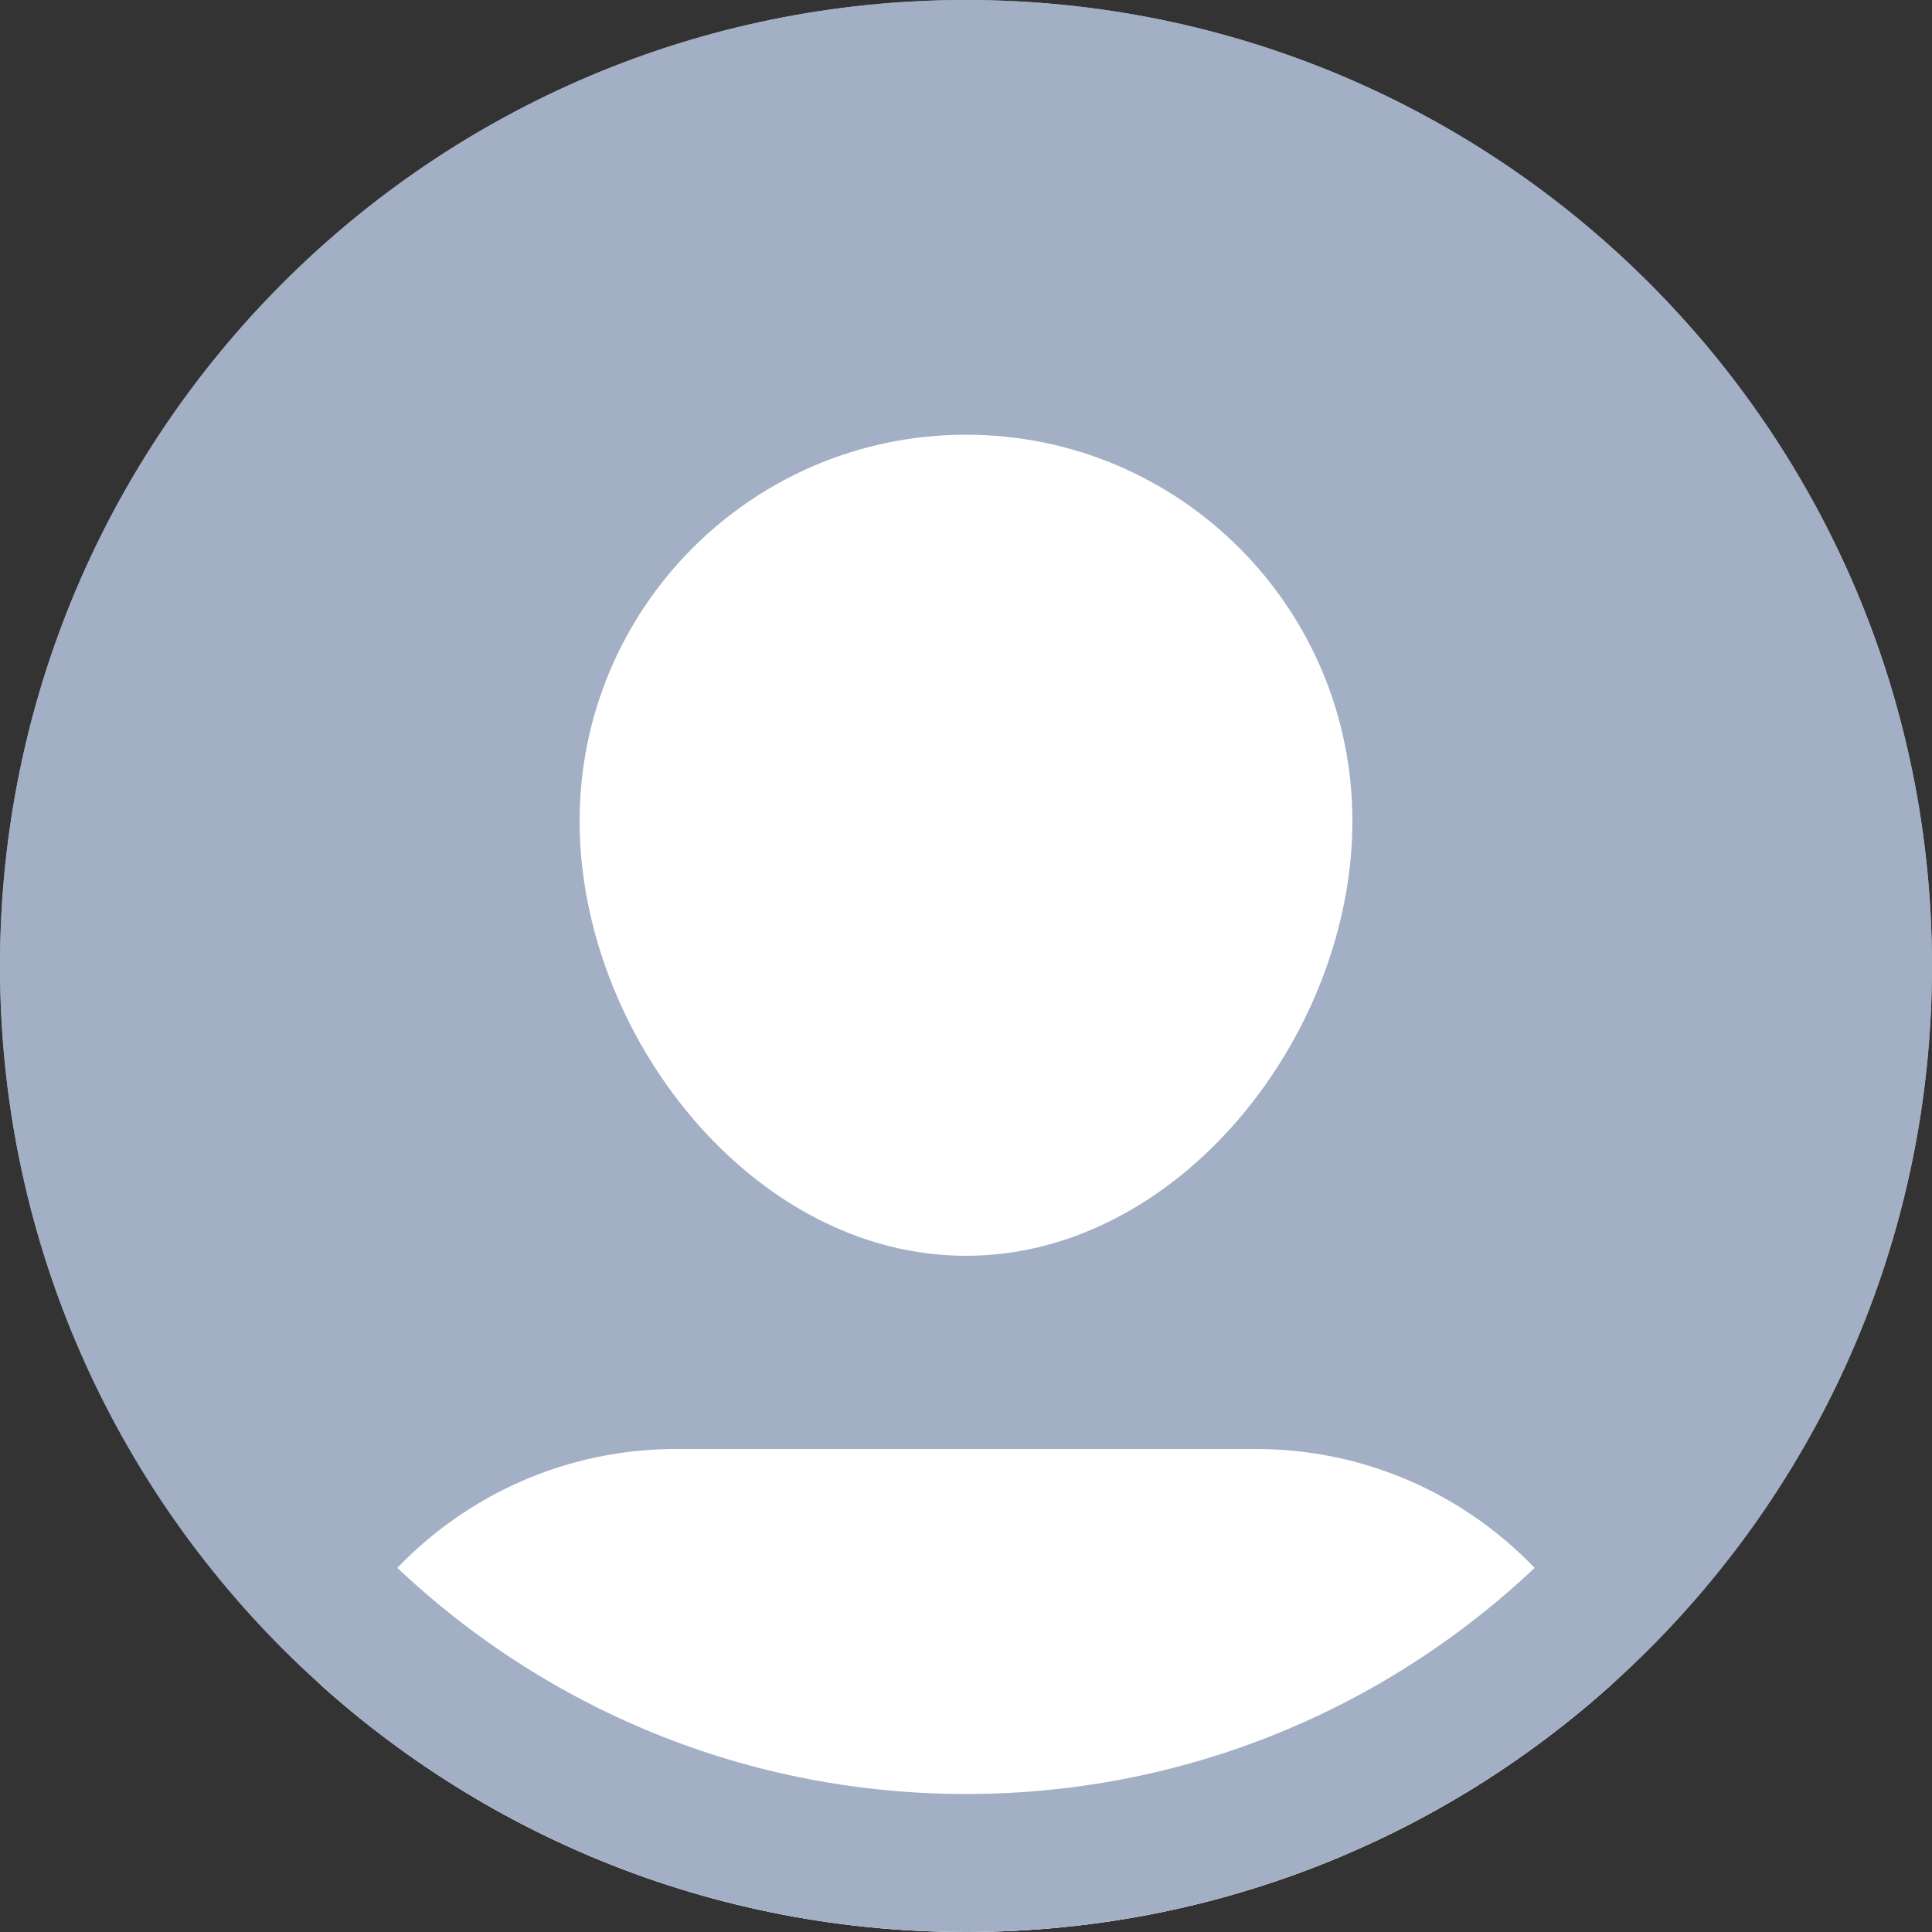 <svg width="28" height="28" viewBox="0 0 28 28" fill="none" xmlns="http://www.w3.org/2000/svg">
<rect x="0" y="0" width="28" height="28" fill="#333333" stroke="none"/>
<g clip-path="url(#clip0_4779_1143)">
<path d="M0 14C0 6.268 6.268 0 14 0V0C21.732 0 28 6.268 28 14V14C28 21.732 21.732 28 14 28V28C6.268 28 0 21.732 0 14V14Z" fill="#A2AFC5"/>
<path d="M14 18.2C17.093 18.2 19.6 14.993 19.6 11.9C19.6 8.807 17.093 6.3 14 6.3C10.907 6.3 8.4 8.807 8.4 11.9C8.4 14.993 10.907 18.2 14 18.2Z" fill="white"/>
<path d="M9.8 21C7.483 21 5.494 22.407 4.643 24.414V28.561H23.357V24.414C22.506 22.407 20.517 21 18.2 21H9.8Z" fill="white"/>
</g>
<path d="M14 1C21.18 1 27 6.82 27 14C27 21.18 21.18 27 14 27C6.82 27 1 21.18 1 14C1 6.82 6.82 1 14 1Z" stroke="#A2AFC5" stroke-width="2"/>
<defs>
<clipPath id="clip0_4779_1143">
<path d="M0 14C0 6.268 6.268 0 14 0V0C21.732 0 28 6.268 28 14V14C28 21.732 21.732 28 14 28V28C6.268 28 0 21.732 0 14V14Z" fill="white"/>
</clipPath>
</defs>
</svg>
